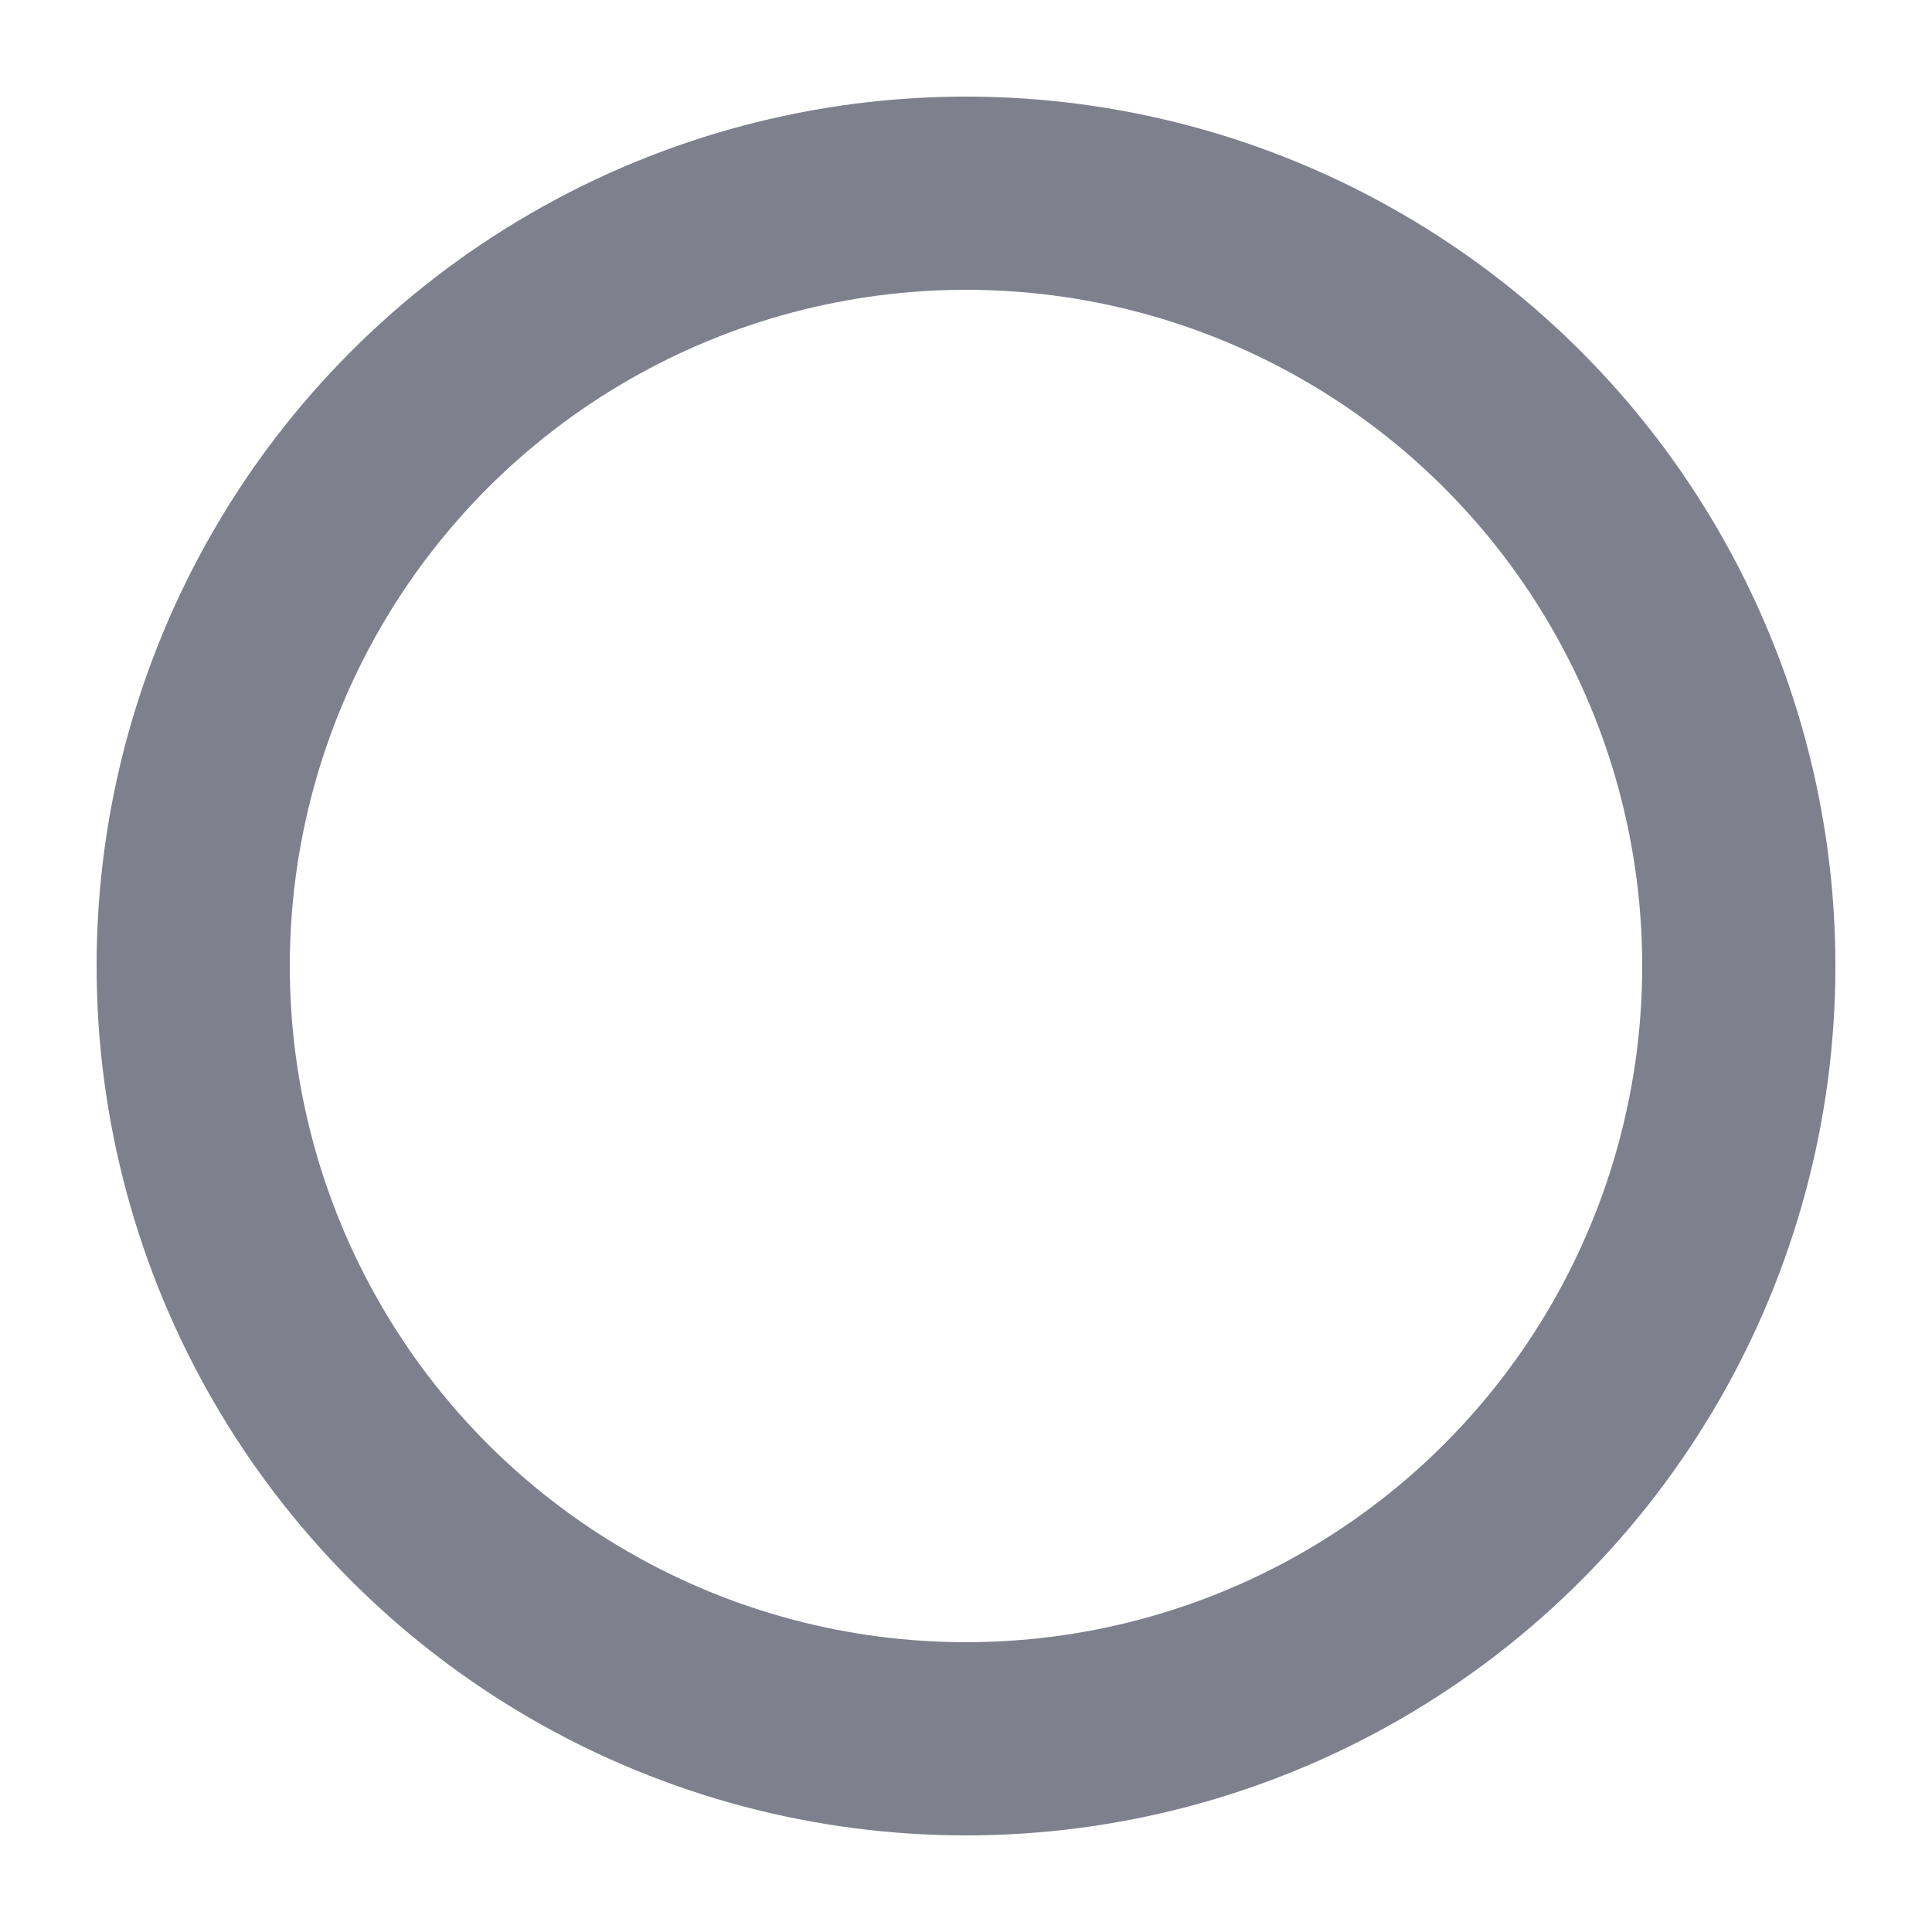 <svg xmlns="http://www.w3.org/2000/svg" viewBox="0 0 50 50">
<style>
.spinner
{
	transform-origin: center;
	animation: rotate 2s linear infinite;
}

.path
{
	fill: none;
	stroke-width: 5;
  stroke: #7E818D;
  stroke-linecap: round;
  animation: dash 1.5s ease-in-out infinite;
}

@keyframes rotate
{
	100% {
		transform: rotate(360deg);
	}
}

@keyframes dash
{
  0% {
    stroke-dasharray: 1, 150;
    stroke-dashoffset: 0;
  }
  50% {
    stroke-dasharray: 90, 150;
    stroke-dashoffset: -35;
  }
  100% {
    stroke-dasharray: 90, 150;
    stroke-dashoffset: -124;
  }
</style>
	<g class="spinner">
		<circle class="path" cx="25" cy="25" r="20"></circle>
	</g>
</svg>